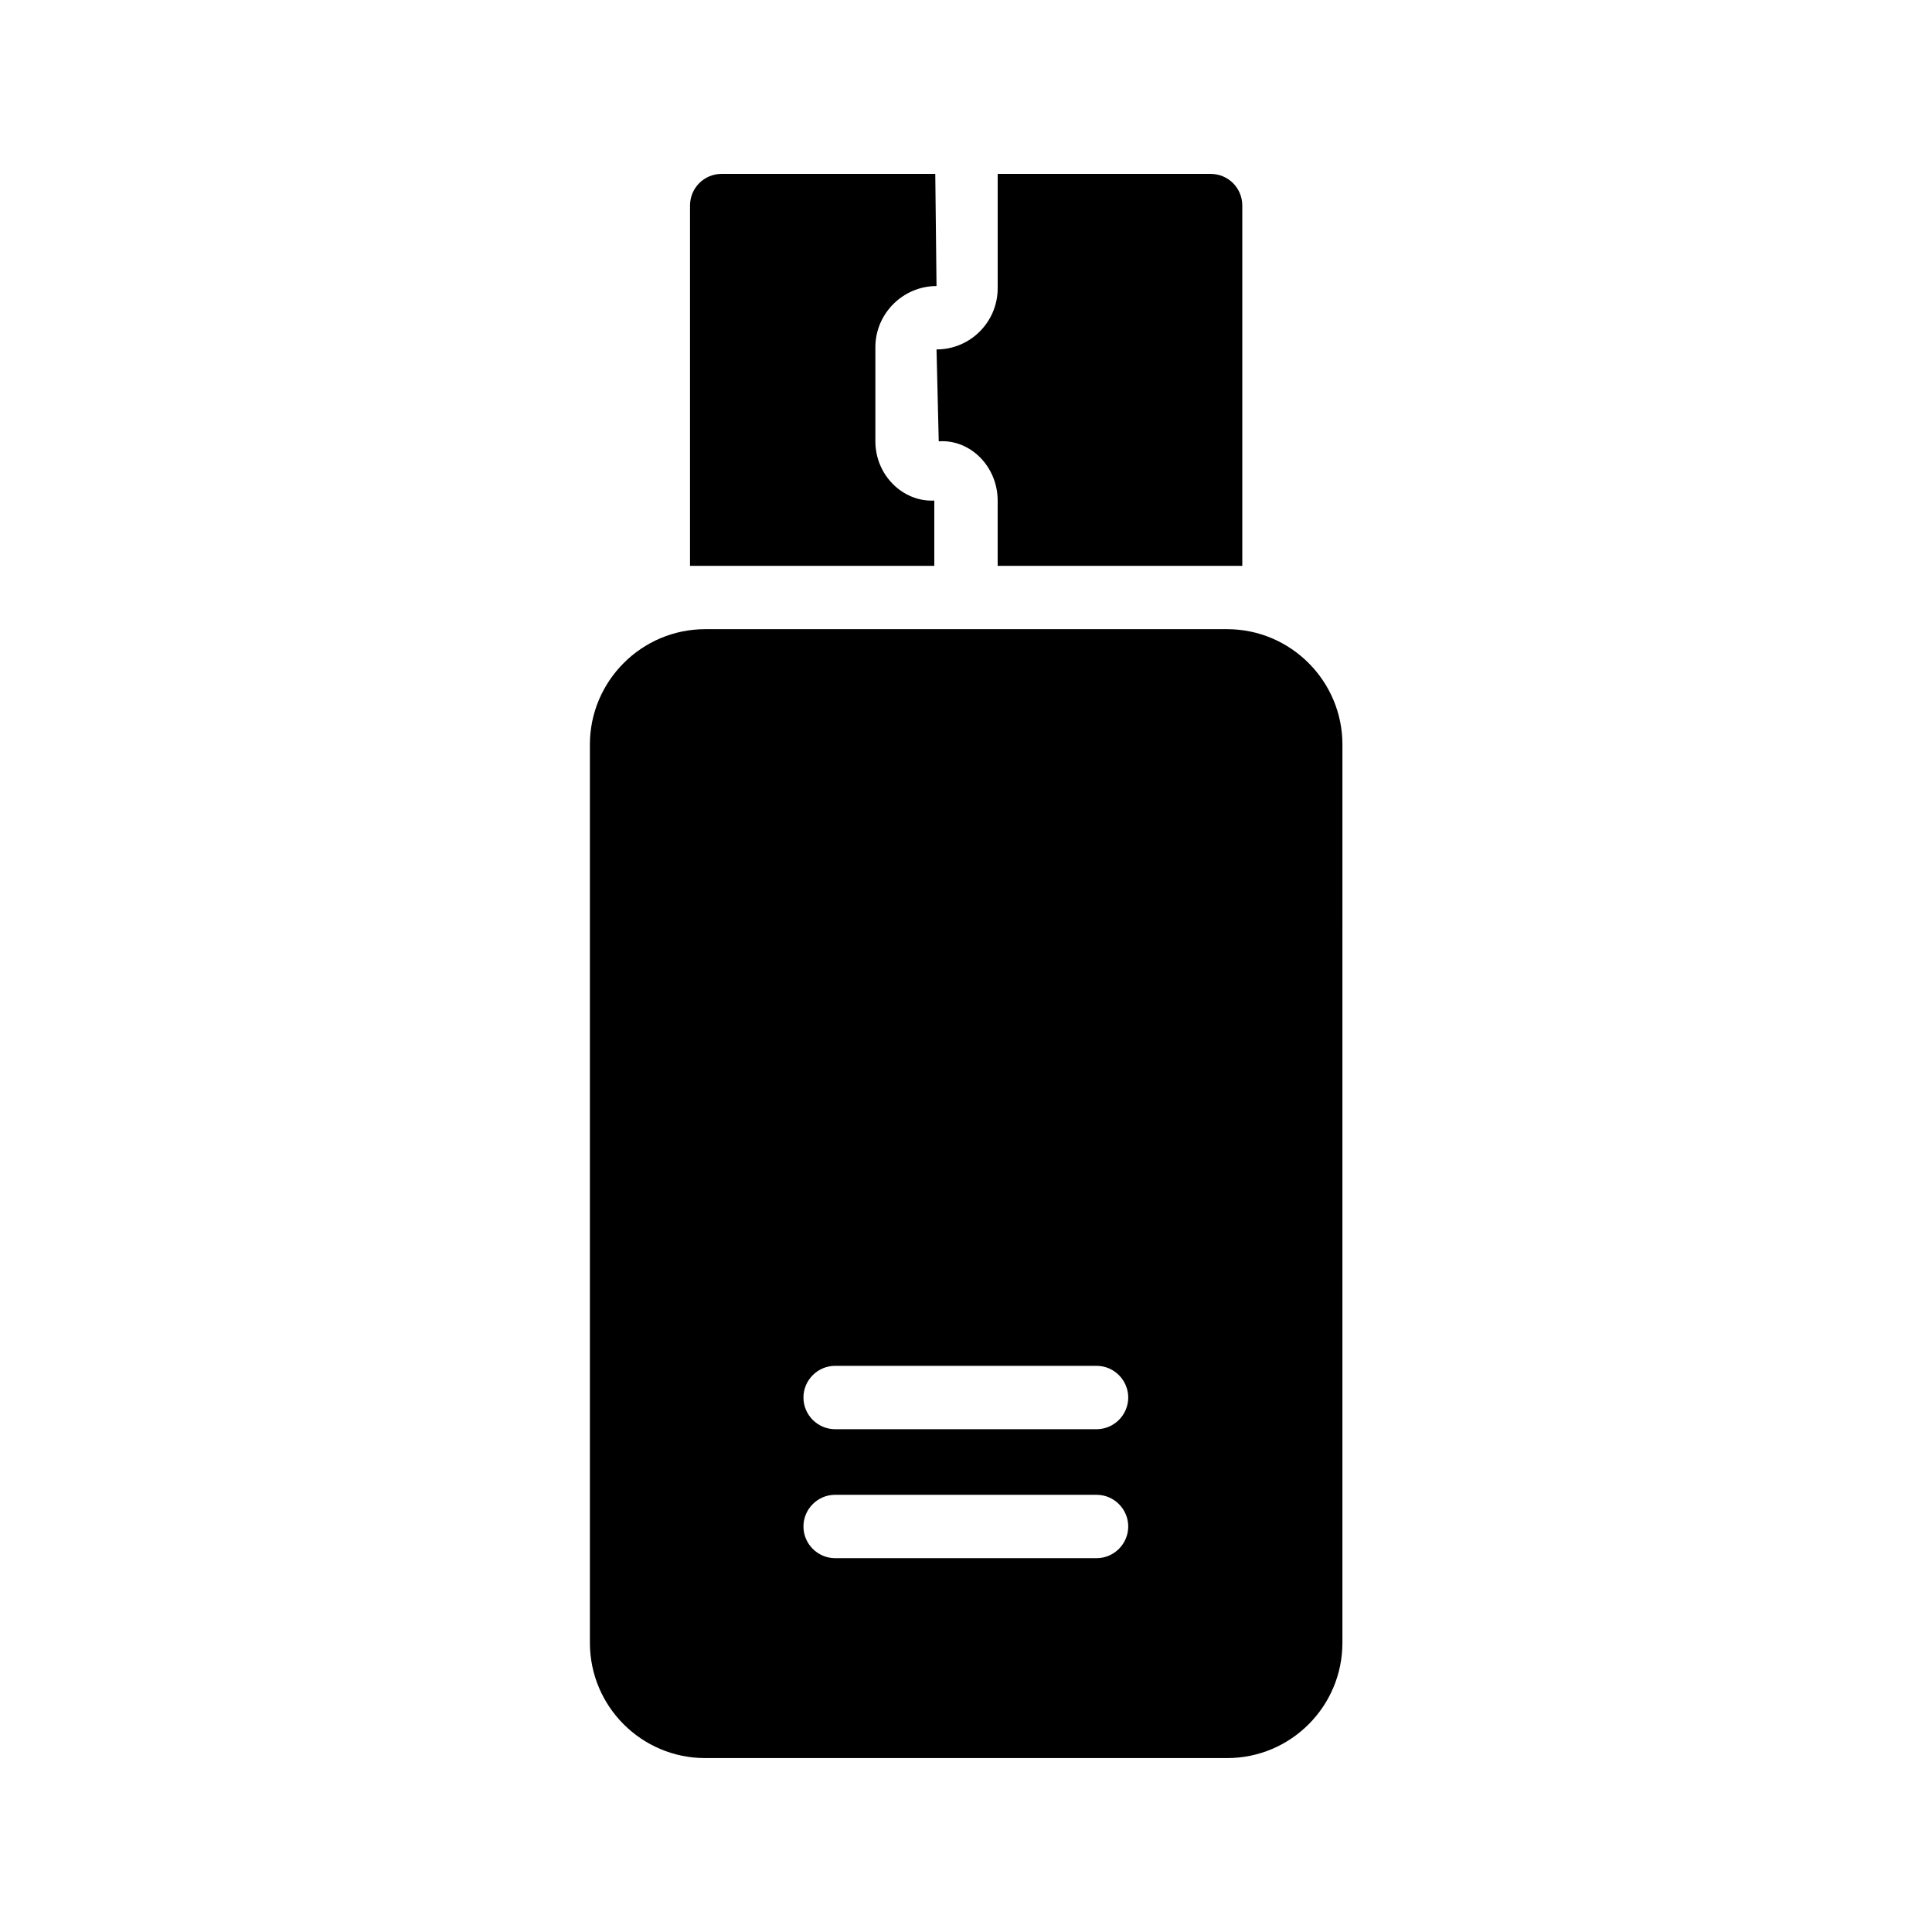 <?xml version="1.0" encoding="UTF-8"?>
<!-- Uploaded to: ICON Repo, www.svgrepo.com, Generator: ICON Repo Mixer Tools -->
<svg fill="#000000" width="800px" height="800px" version="1.1" viewBox="144 144 512 512" xmlns="http://www.w3.org/2000/svg">
 <g>
  <path d="m335.26 190.08c-4.703 0-8.398 3.777-8.398 8.398v95.473h64.738v-17.297c-8.312 0.418-15.617-6.719-15.617-15.703v-24.938c0-8.902 7.305-16.207 16.207-16.207l-0.332-29.727z"/>
  <path d="m473.22 293.95v-95.469c0-4.617-3.695-8.398-8.398-8.398h-56.426v30.312c0 8.902-7.223 16.207-16.207 16.207l0.586 24.352c8.398-0.586 15.617 6.719 15.617 15.703v17.297z"/>
  <path d="m300.33 341.3v238.05c0 16.879 13.688 30.562 30.562 30.562h138.3c16.879 0 30.562-13.688 30.562-30.562l0.004-238.05c0-16.793-13.688-30.562-30.562-30.562h-138.3c-16.879 0-30.566 13.77-30.566 30.562zm64.992 164.66h69.273c4.617 0 8.398 3.777 8.398 8.398 0 4.617-3.777 8.398-8.398 8.398h-69.273c-4.617 0-8.398-3.777-8.398-8.398 0-4.617 3.781-8.398 8.398-8.398zm0 34.176h69.273c4.617 0 8.398 3.777 8.398 8.398 0 4.617-3.777 8.398-8.398 8.398h-69.273c-4.617 0-8.398-3.777-8.398-8.398 0-4.617 3.781-8.398 8.398-8.398z"/>
 </g>
</svg>